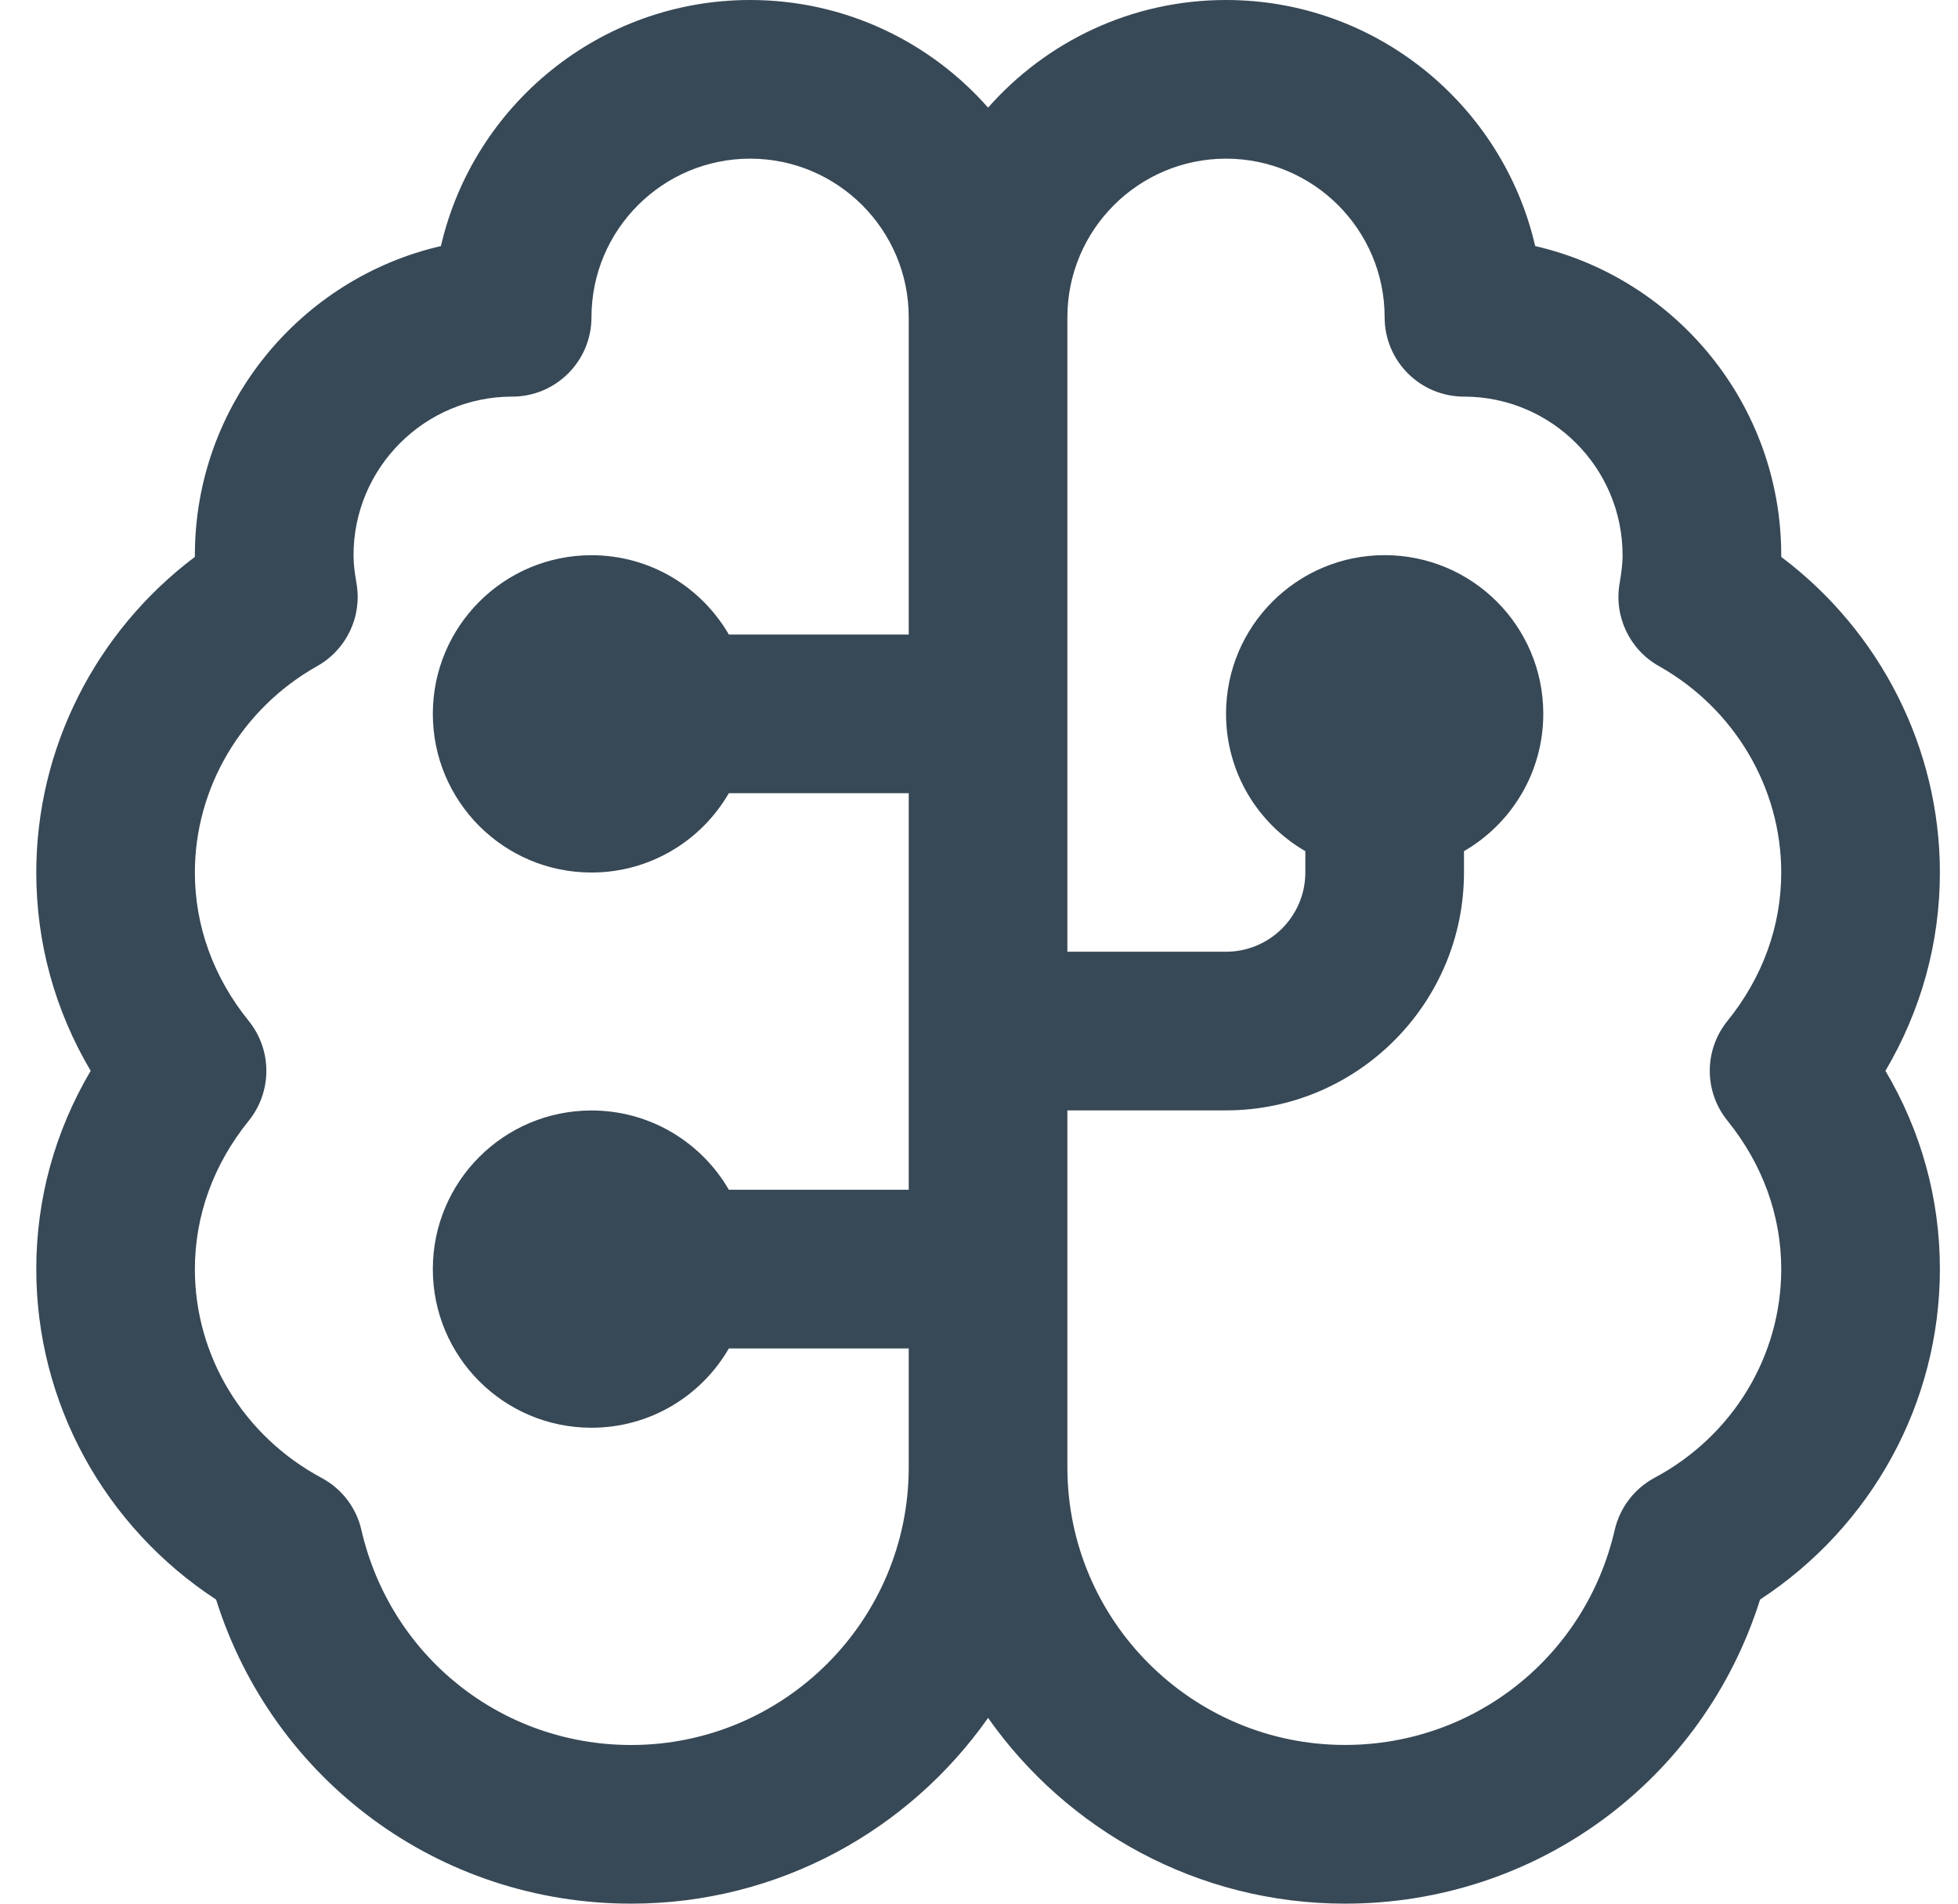 <svg width="36" height="35" viewBox="0 0 36 35" fill="none" xmlns="http://www.w3.org/2000/svg">
<path d="M35.667 16.042C35.667 13.755 34.57 11.608 32.75 10.239V10.208C32.75 7.442 30.815 5.12 28.226 4.524C27.63 1.937 25.307 0 22.542 0C20.8 0 19.236 0.767 18.167 1.979C17.098 0.766 15.533 0 13.792 0C11.027 0 8.704 1.935 8.107 4.524C5.52 5.12 3.583 7.442 3.583 10.208V10.239C1.763 11.608 0.667 13.754 0.667 16.042C0.667 17.334 1.009 18.575 1.667 19.688C1.011 20.8 0.667 22.041 0.667 23.333C0.667 25.792 1.918 28.064 3.973 29.409C5.021 32.731 8.073 35 11.604 35C14.314 35 16.714 33.65 18.167 31.585C19.619 33.648 22.02 35 24.729 35C28.261 35 31.314 32.731 32.361 29.409C34.414 28.064 35.667 25.792 35.667 23.333C35.667 22.041 35.324 20.8 34.666 19.688C35.322 18.575 35.667 17.334 35.667 16.042ZM11.604 32.083C9.221 32.083 7.181 30.457 6.644 28.128C6.55 27.718 6.283 27.37 5.912 27.172C4.476 26.402 3.583 24.932 3.583 23.335C3.583 22.35 3.925 21.407 4.574 20.605C5.005 20.07 5.005 19.307 4.574 18.772C3.926 17.971 3.583 17.027 3.583 16.042C3.583 14.481 4.445 13.027 5.833 12.246C6.373 11.942 6.662 11.331 6.554 10.722C6.525 10.554 6.5 10.385 6.5 10.208C6.5 8.6 7.808 7.292 9.417 7.292C10.223 7.292 10.875 6.638 10.875 5.833C10.875 4.225 12.183 2.917 13.792 2.917C15.4 2.917 16.708 4.225 16.708 5.833V11.667H13.401C12.896 10.795 11.954 10.208 10.875 10.208C9.264 10.208 7.958 11.514 7.958 13.125C7.958 14.736 9.264 16.042 10.875 16.042C11.954 16.042 12.896 15.455 13.401 14.583H16.708V21.875H13.401C12.896 21.003 11.954 20.417 10.875 20.417C9.264 20.417 7.958 21.722 7.958 23.333C7.958 24.945 9.264 26.25 10.875 26.25C11.954 26.25 12.896 25.664 13.401 24.792H16.708V26.979C16.708 29.794 14.419 32.083 11.604 32.083ZM31.76 20.603C32.407 21.404 32.75 22.348 32.75 23.333C32.75 24.932 31.859 26.402 30.421 27.17C30.051 27.369 29.784 27.717 29.689 28.127C29.152 30.456 27.111 32.082 24.729 32.082C21.915 32.082 19.625 29.792 19.625 26.978V20.415H22.542C24.954 20.415 26.917 18.452 26.917 16.04V15.649C27.789 15.145 28.375 14.203 28.375 13.123C28.375 11.512 27.07 10.207 25.458 10.207C23.847 10.207 22.542 11.512 22.542 13.123C22.542 14.203 23.128 15.145 24 15.649V16.04C24 16.844 23.347 17.498 22.542 17.498H19.625V5.833C19.625 4.225 20.933 2.917 22.542 2.917C24.15 2.917 25.458 4.225 25.458 5.833C25.458 6.638 26.11 7.292 26.917 7.292C28.525 7.292 29.833 8.6 29.833 10.208C29.833 10.385 29.807 10.554 29.779 10.722C29.671 11.331 29.96 11.942 30.5 12.246C31.888 13.026 32.75 14.481 32.75 16.042C32.75 17.026 32.409 17.97 31.76 18.772C31.328 19.307 31.328 20.068 31.76 20.603Z" fill="#374856"/>
</svg>
